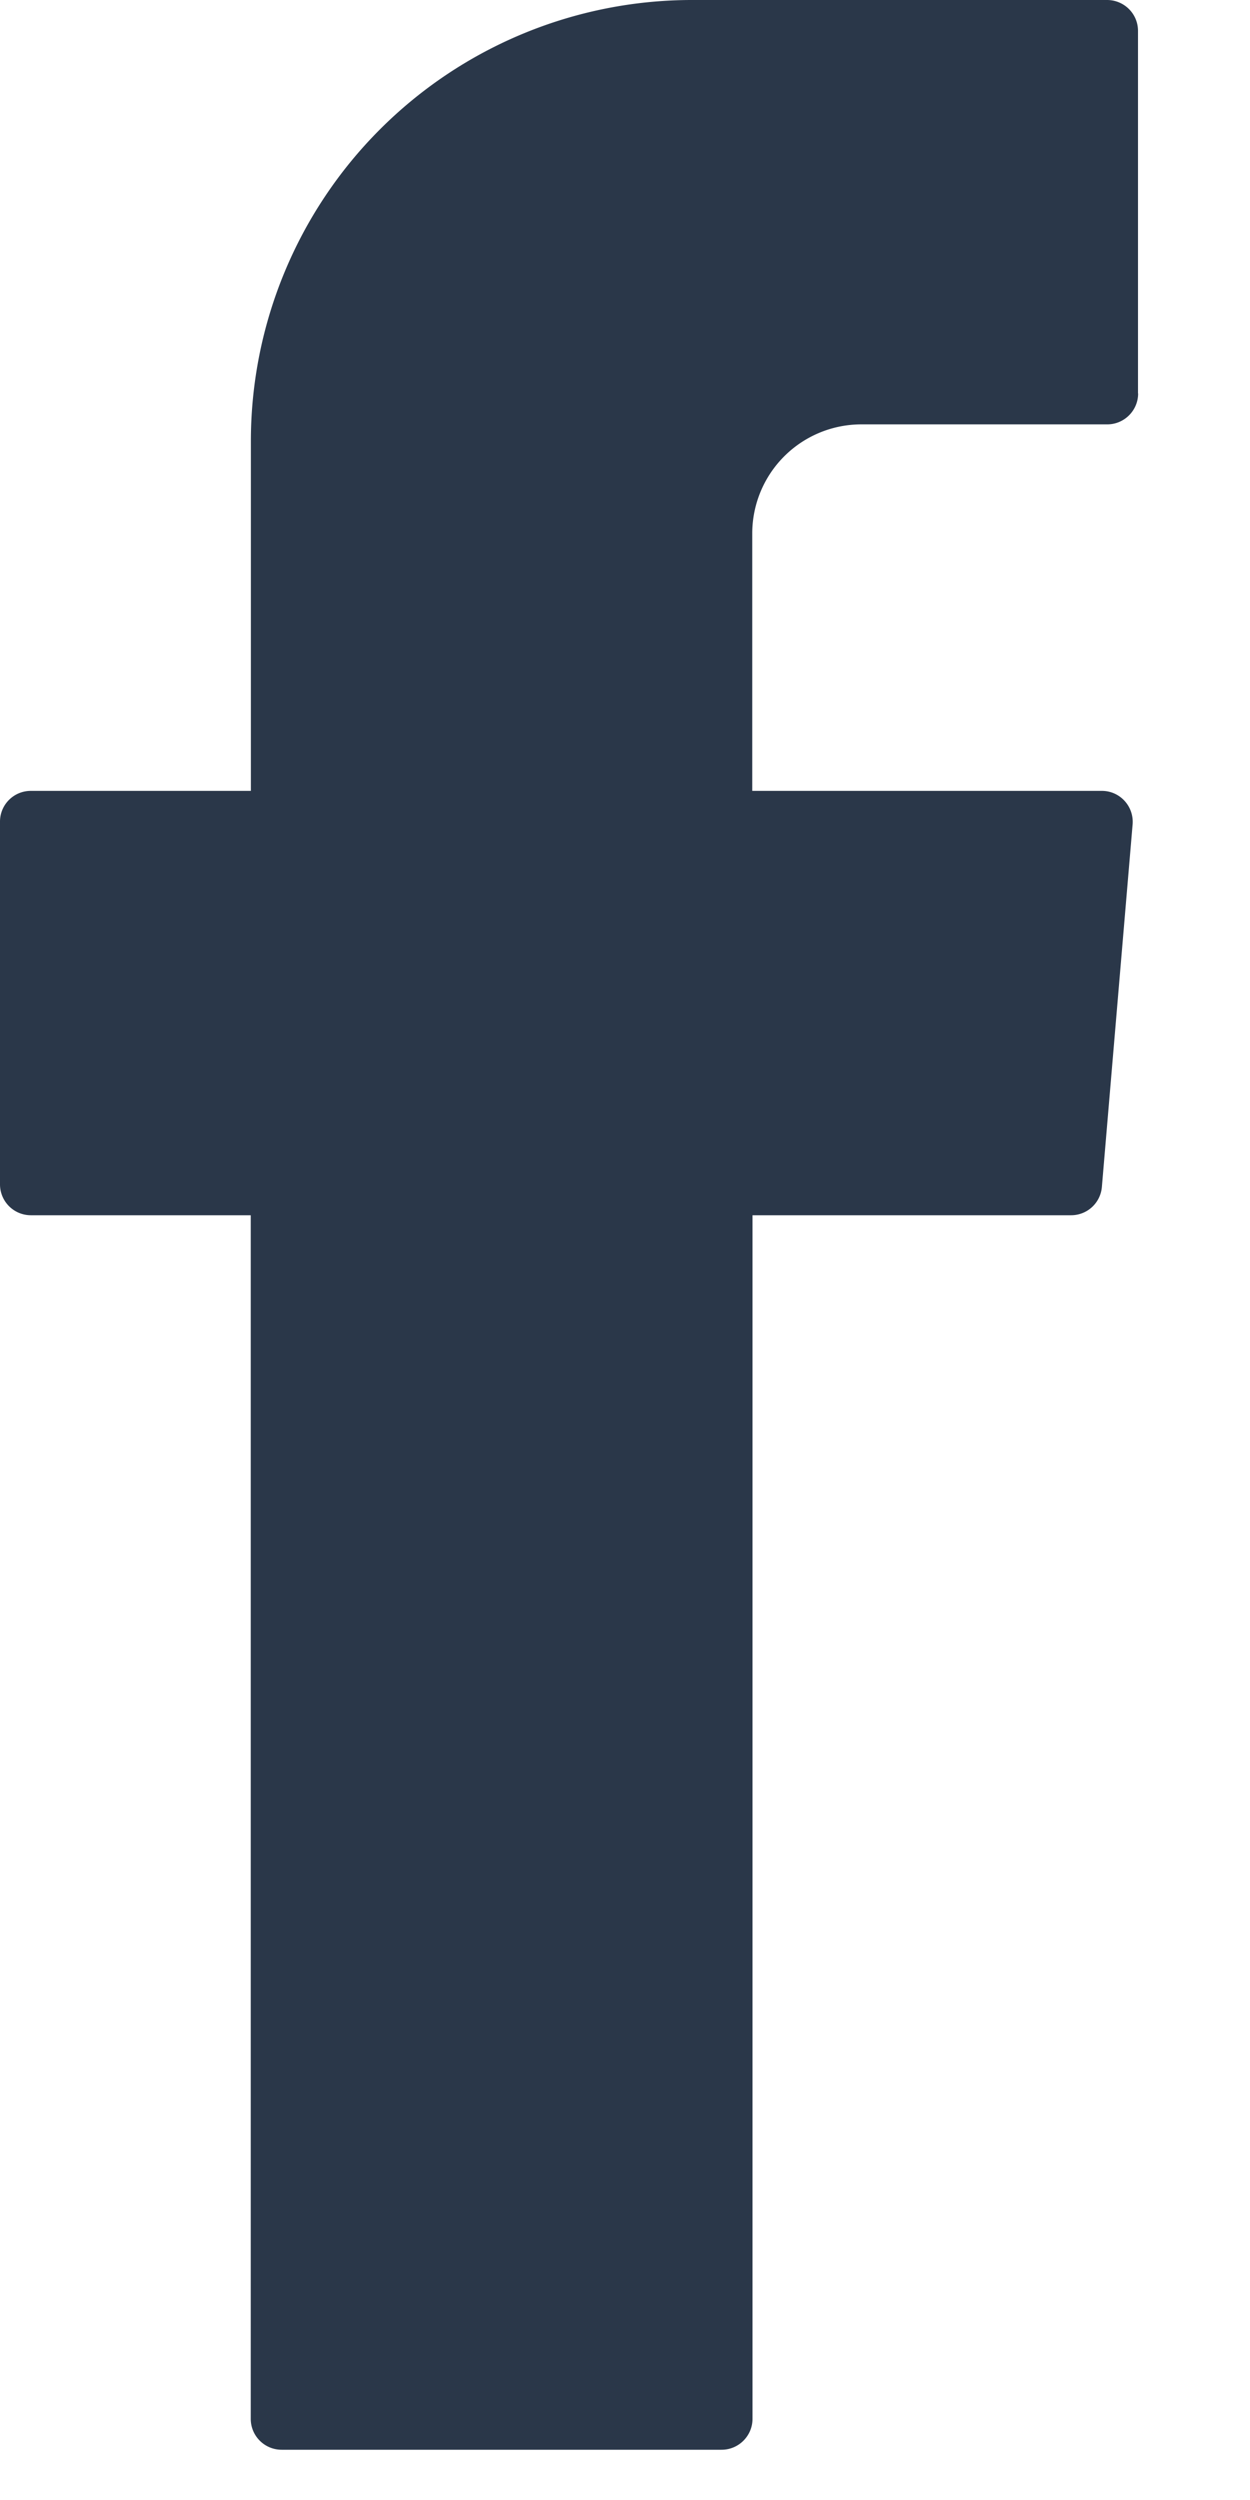 <svg xmlns="http://www.w3.org/2000/svg" width="10" height="20" viewBox="0 0 10 20">
    <path fill="#2A3749" fill-rule="evenodd" d="M9.105 3.148c0 .136-.111.247-.247.247H6.892a.873.873 0 0 0-.874.874v2.058h2.797c.144 0 .257.123.246.267l-.246 2.902a.247.247 0 0 1-.246.226H6.02v9.629c0 .136-.111.247-.247.247H2.253a.247.247 0 0 1-.247-.247V9.722H.246A.247.247 0 0 1 0 9.475V6.573c0-.136.11-.246.247-.246h1.76V3.53A3.53 3.53 0 0 1 5.536 0h3.32c.137 0 .248.11.248.247v2.9z"/>
</svg>

